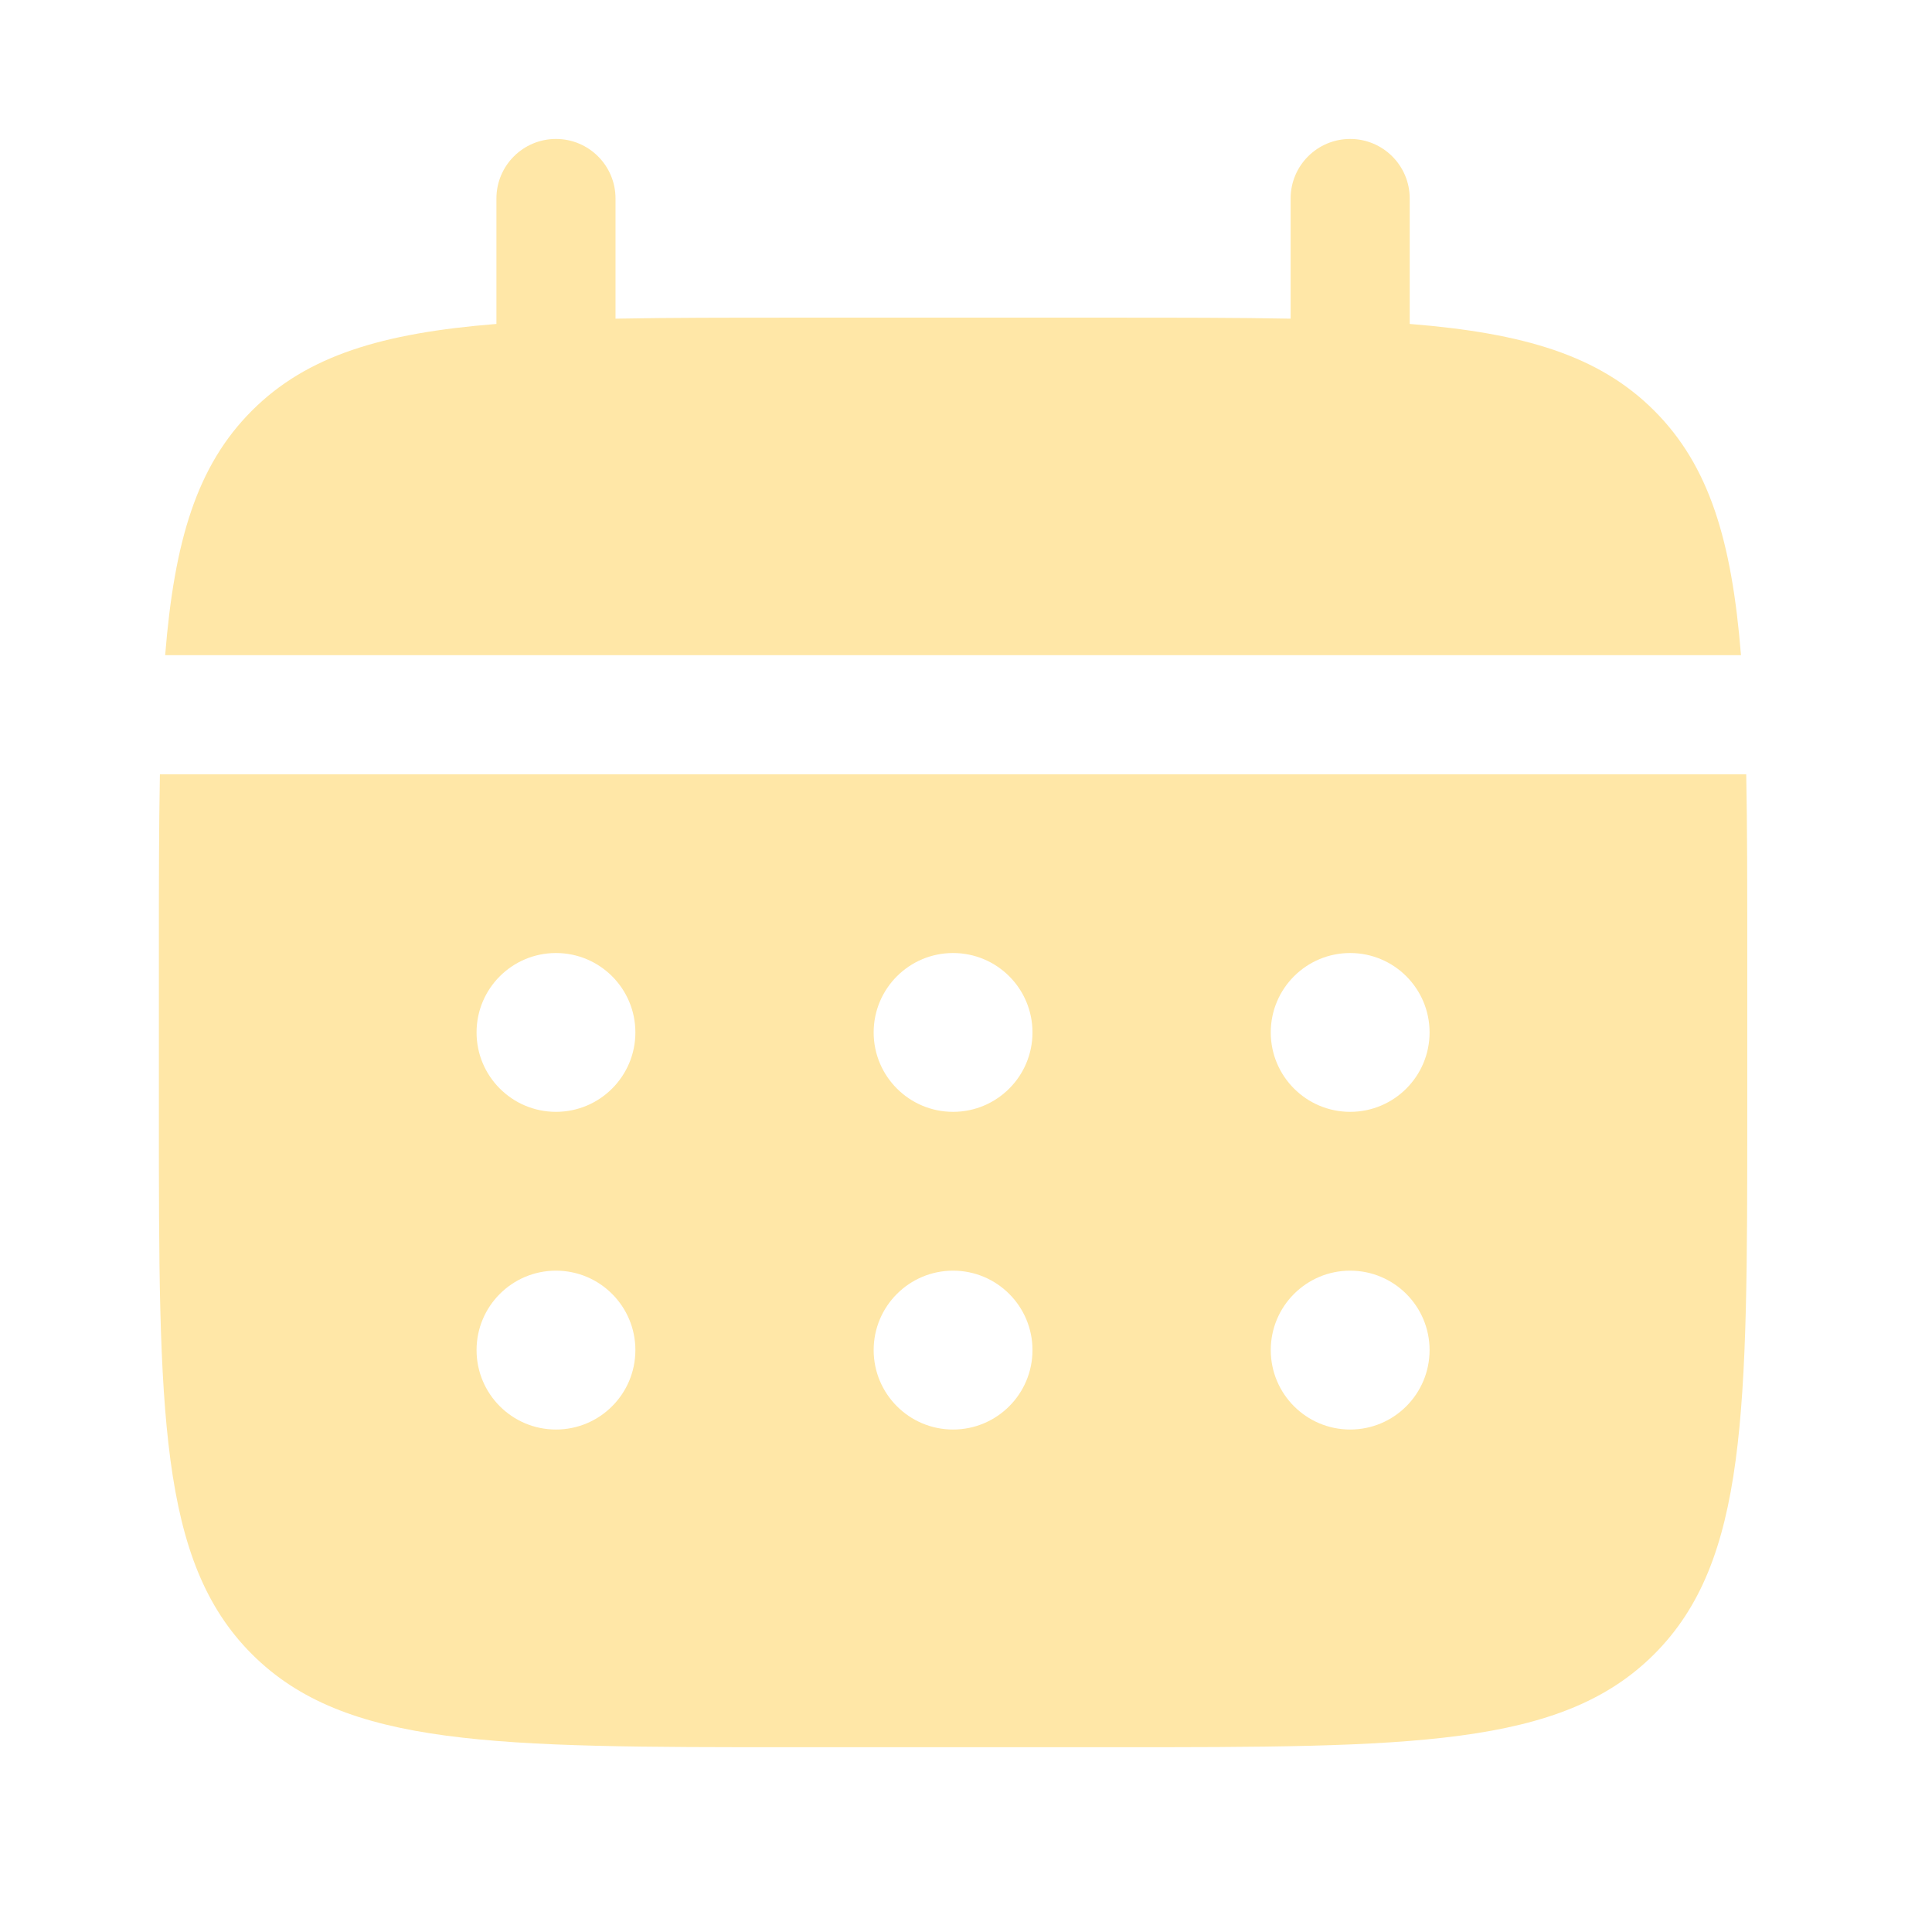 <?xml version="1.0" encoding="UTF-8"?> <svg xmlns="http://www.w3.org/2000/svg" width="39" height="39" viewBox="0 0 39 39" fill="none"><path d="M12.425 4.007C12.425 3.343 11.887 2.805 11.223 2.805C10.559 2.805 10.021 3.343 10.021 4.007V6.539C7.713 6.724 6.198 7.177 5.085 8.29C3.972 9.403 3.519 10.918 3.334 13.226H35.144C34.959 10.918 34.506 9.403 33.393 8.29C32.28 7.177 30.765 6.724 28.457 6.539V4.007C28.457 3.343 27.919 2.805 27.255 2.805C26.591 2.805 26.053 3.343 26.053 4.007V6.433C24.986 6.412 23.791 6.412 22.445 6.412H16.033C14.688 6.412 13.492 6.412 12.425 6.433V4.007Z" fill="#FFE7A7"></path><path fill-rule="evenodd" clip-rule="evenodd" d="M3.207 19.238C3.207 17.892 3.207 16.697 3.228 15.63H35.25C35.271 16.697 35.271 17.892 35.271 19.238V22.444C35.271 28.49 35.271 31.513 33.393 33.391C31.515 35.27 28.491 35.27 22.445 35.27H16.033C9.987 35.27 6.964 35.27 5.085 33.391C3.207 31.513 3.207 28.49 3.207 22.444V19.238ZM27.255 22.444C28.14 22.444 28.858 21.726 28.858 20.841C28.858 19.955 28.14 19.238 27.255 19.238C26.37 19.238 25.652 19.955 25.652 20.841C25.652 21.726 26.37 22.444 27.255 22.444ZM27.255 28.857C28.14 28.857 28.858 28.139 28.858 27.253C28.858 26.368 28.14 25.65 27.255 25.65C26.37 25.65 25.652 26.368 25.652 27.253C25.652 28.139 26.37 28.857 27.255 28.857ZM20.842 20.841C20.842 21.726 20.125 22.444 19.239 22.444C18.354 22.444 17.636 21.726 17.636 20.841C17.636 19.955 18.354 19.238 19.239 19.238C20.125 19.238 20.842 19.955 20.842 20.841ZM20.842 27.253C20.842 28.139 20.125 28.857 19.239 28.857C18.354 28.857 17.636 28.139 17.636 27.253C17.636 26.368 18.354 25.65 19.239 25.65C20.125 25.65 20.842 26.368 20.842 27.253ZM11.223 22.444C12.108 22.444 12.826 21.726 12.826 20.841C12.826 19.955 12.108 19.238 11.223 19.238C10.338 19.238 9.62 19.955 9.62 20.841C9.62 21.726 10.338 22.444 11.223 22.444ZM11.223 28.857C12.108 28.857 12.826 28.139 12.826 27.253C12.826 26.368 12.108 25.65 11.223 25.65C10.338 25.65 9.62 26.368 9.62 27.253C9.62 28.139 10.338 28.857 11.223 28.857Z" fill="#FFE7A7"></path></svg> 